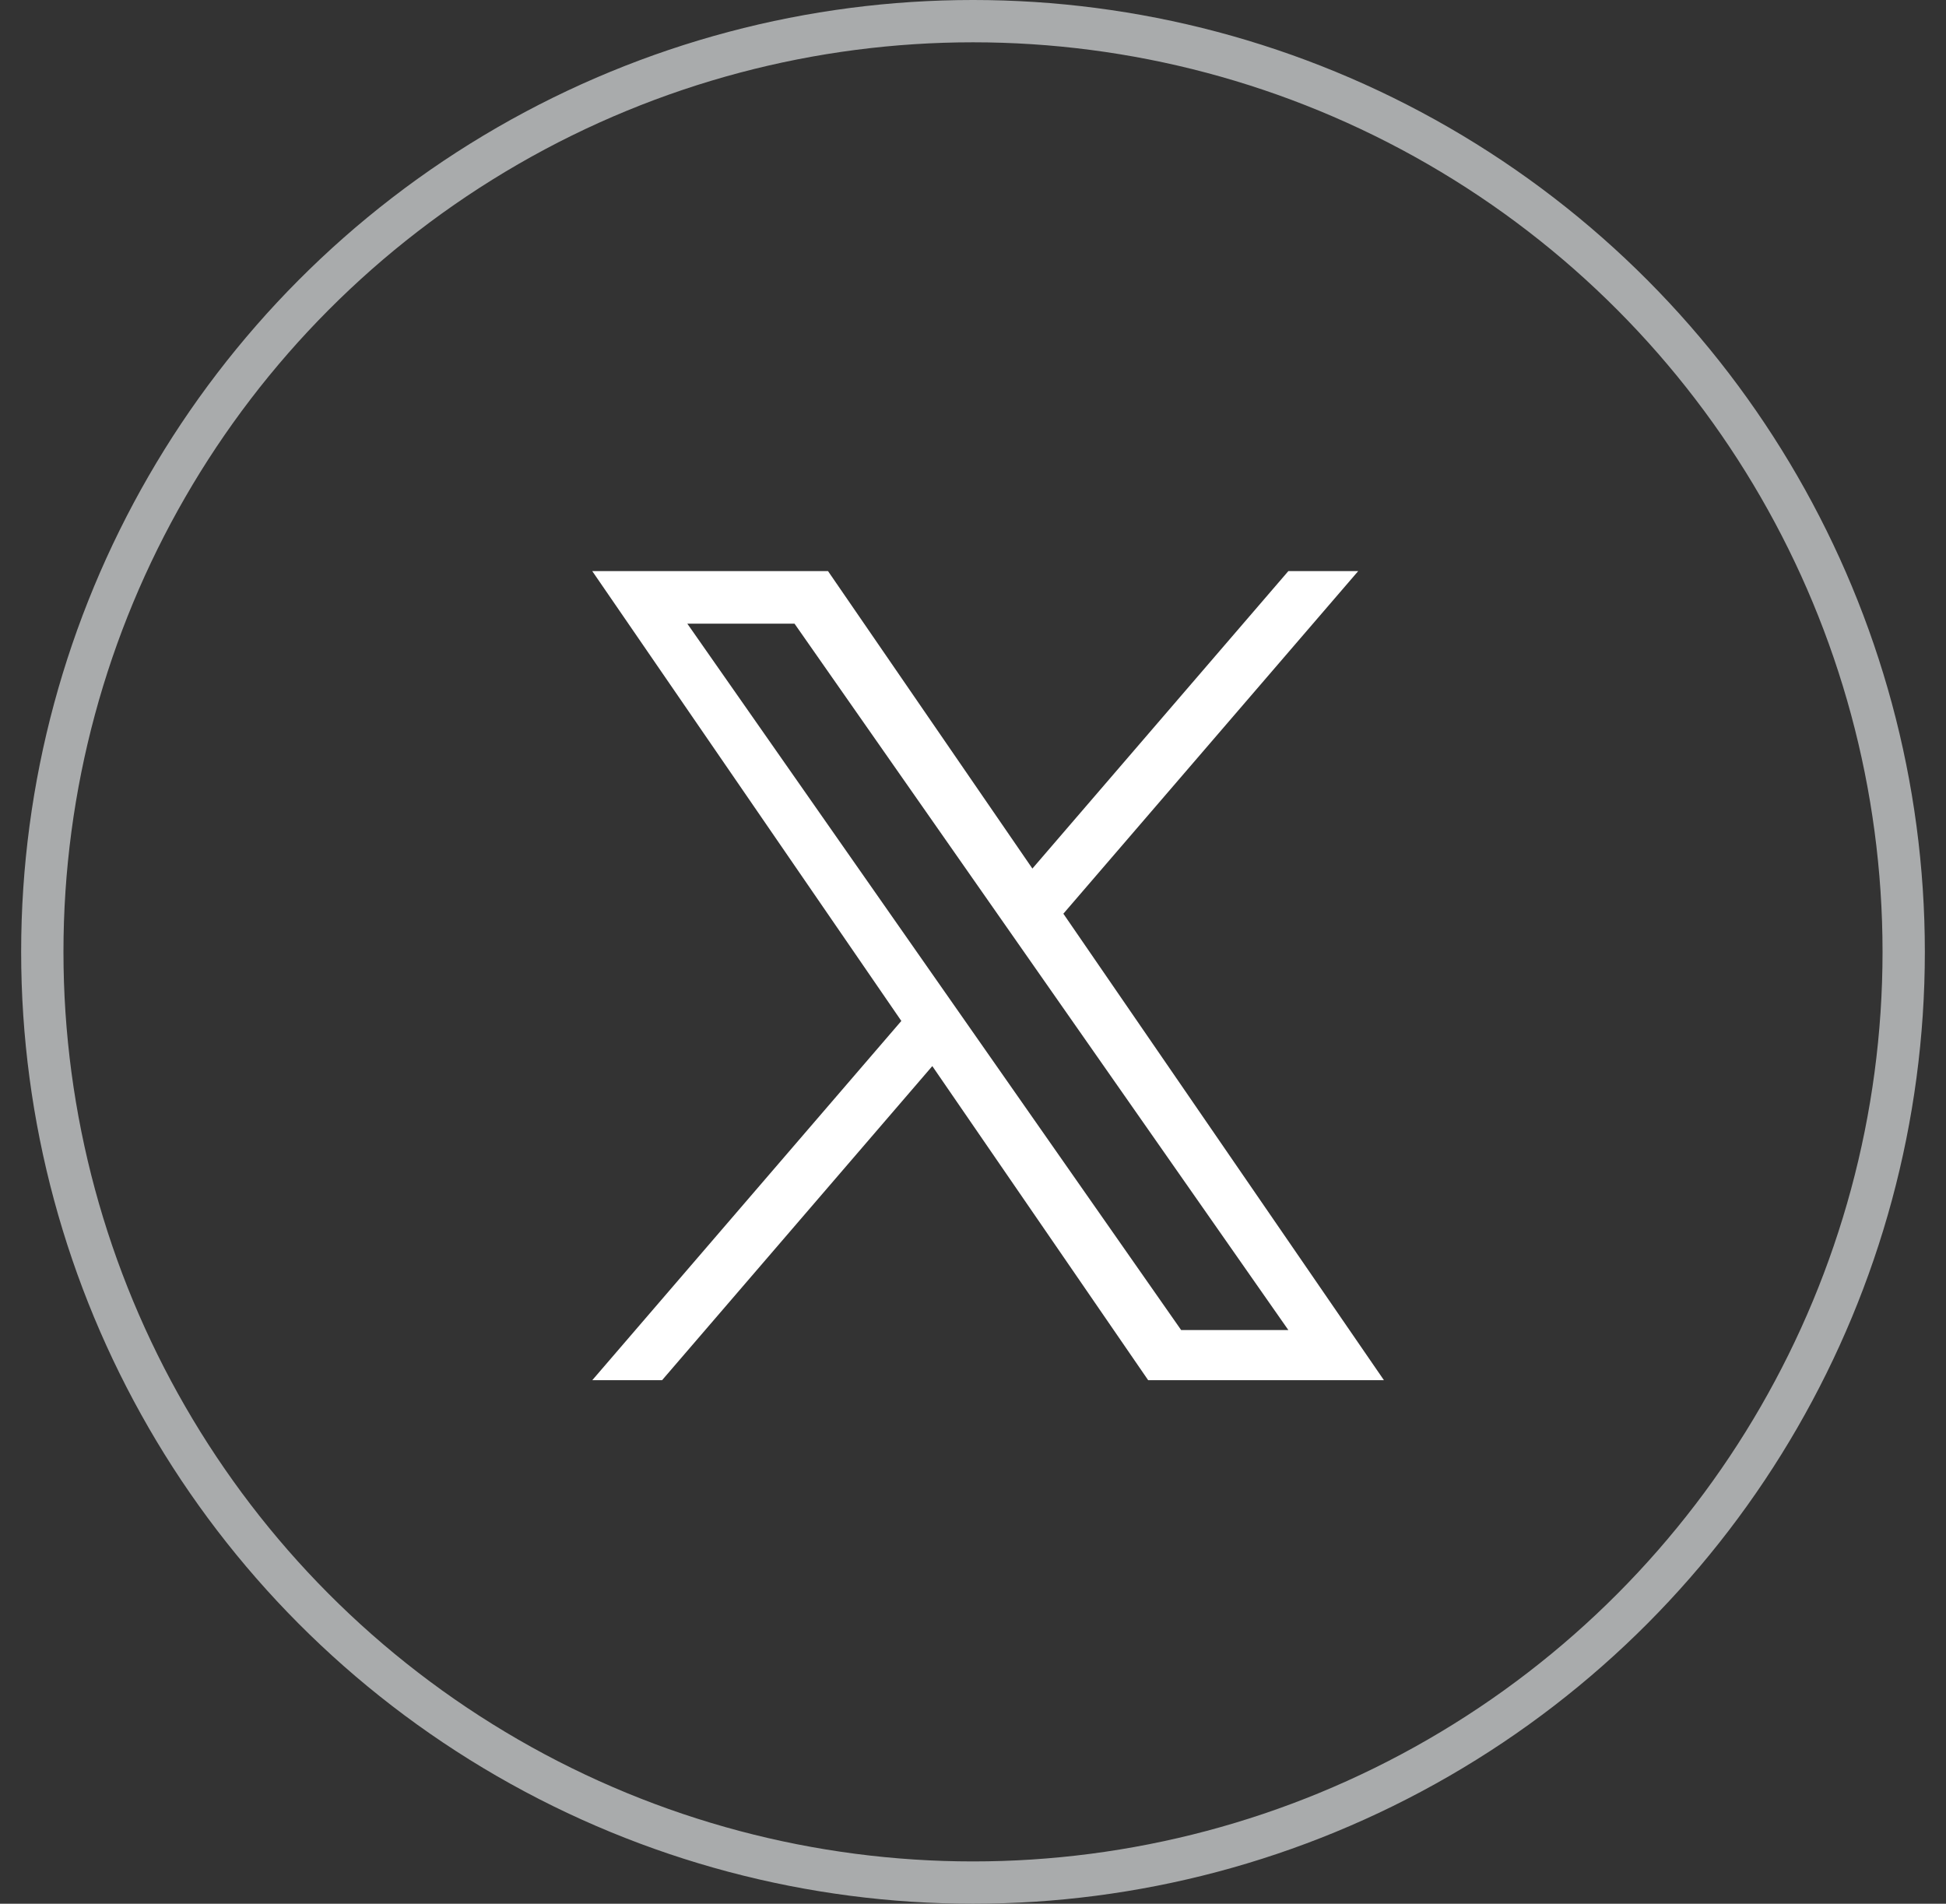 <?xml version="1.0" encoding="UTF-8"?>
<svg xmlns="http://www.w3.org/2000/svg" width="46" height="45" viewBox="0 0 46 45" fill="none">
  <rect x="0" y="0" width="46" height="45" fill="#333333" stroke="none"/>
  <circle cx="23" cy="22.5" r="22" stroke="#A9ABAC"></circle>
  <path d="M32.714 32.625H27.141L22.038 25.2L15.65 32.625H14L21.306 24.133L14 13.5H19.573L24.404 20.531L30.454 13.5H32.105L25.136 21.598L32.714 32.625ZM27.92 31.439H30.454L18.781 14.742H16.247L27.92 31.439Z" fill="white"></path>
</svg>
